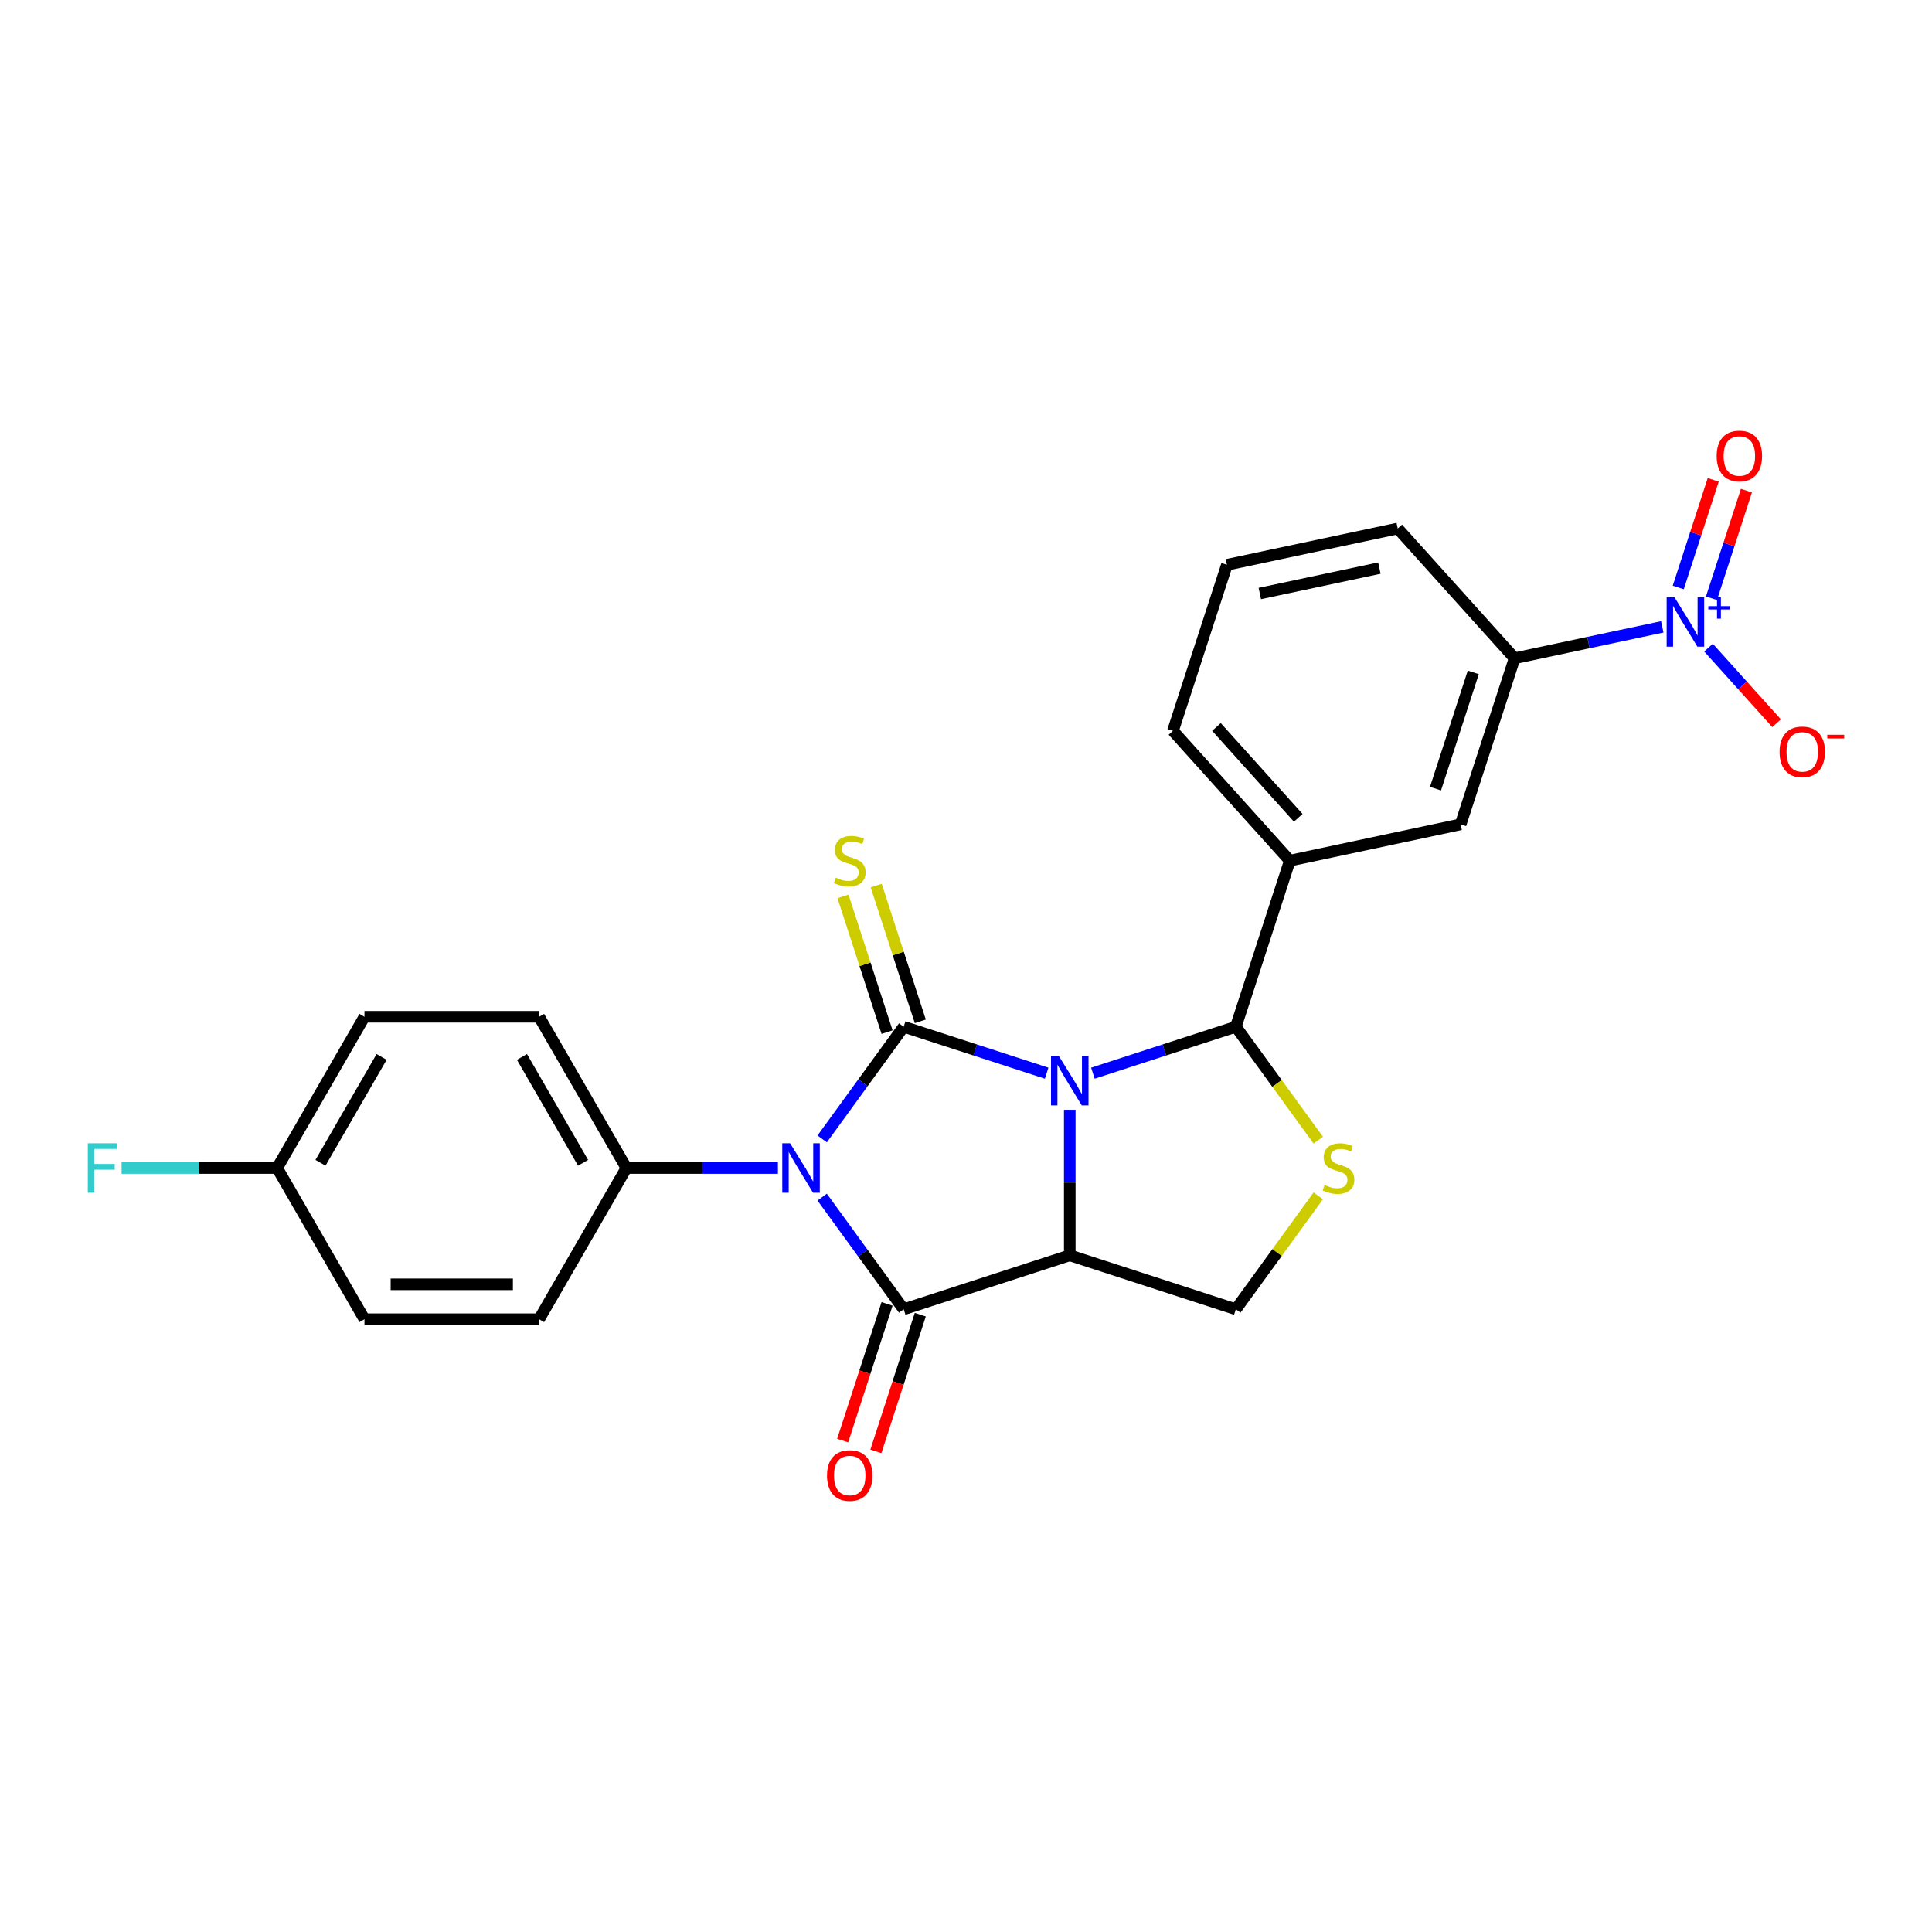 <?xml version='1.0' encoding='iso-8859-1'?>
<svg version='1.1' baseProfile='full'
              xmlns='http://www.w3.org/2000/svg'
                      xmlns:rdkit='http://www.rdkit.org/xml'
                      xmlns:xlink='http://www.w3.org/1999/xlink'
                  xml:space='preserve'
width='1000px' height='1000px' viewBox='0 0 1000 1000'>
<!-- END OF HEADER -->
<rect style='opacity:1.0;fill:#FFFFFF;stroke:none' width='1000' height='1000' x='0' y='0'> </rect>
<path class='bond-0' d='M 541.743,555.476 L 504.745,543.454' style='fill:none;fill-rule:evenodd;stroke:#0000FF;stroke-width:6px;stroke-linecap:butt;stroke-linejoin:miter;stroke-opacity:1' />
<path class='bond-0' d='M 504.745,543.454 L 467.746,531.433' style='fill:none;fill-rule:evenodd;stroke:#000000;stroke-width:6px;stroke-linecap:butt;stroke-linejoin:miter;stroke-opacity:1' />
<path class='bond-2' d='M 553.71,574.423 L 553.71,612.087' style='fill:none;fill-rule:evenodd;stroke:#0000FF;stroke-width:6px;stroke-linecap:butt;stroke-linejoin:miter;stroke-opacity:1' />
<path class='bond-2' d='M 553.71,612.087 L 553.71,649.752' style='fill:none;fill-rule:evenodd;stroke:#000000;stroke-width:6px;stroke-linecap:butt;stroke-linejoin:miter;stroke-opacity:1' />
<path class='bond-4' d='M 565.678,555.476 L 602.676,543.454' style='fill:none;fill-rule:evenodd;stroke:#0000FF;stroke-width:6px;stroke-linecap:butt;stroke-linejoin:miter;stroke-opacity:1' />
<path class='bond-4' d='M 602.676,543.454 L 639.674,531.433' style='fill:none;fill-rule:evenodd;stroke:#000000;stroke-width:6px;stroke-linecap:butt;stroke-linejoin:miter;stroke-opacity:1' />
<path class='bond-1' d='M 467.746,531.433 L 446.652,560.466' style='fill:none;fill-rule:evenodd;stroke:#000000;stroke-width:6px;stroke-linecap:butt;stroke-linejoin:miter;stroke-opacity:1' />
<path class='bond-1' d='M 446.652,560.466 L 425.558,589.499' style='fill:none;fill-rule:evenodd;stroke:#0000FF;stroke-width:6px;stroke-linecap:butt;stroke-linejoin:miter;stroke-opacity:1' />
<path class='bond-10' d='M 476.343,528.639 L 464.929,493.512' style='fill:none;fill-rule:evenodd;stroke:#000000;stroke-width:6px;stroke-linecap:butt;stroke-linejoin:miter;stroke-opacity:1' />
<path class='bond-10' d='M 464.929,493.512 L 453.515,458.385' style='fill:none;fill-rule:evenodd;stroke:#CCCC00;stroke-width:6px;stroke-linecap:butt;stroke-linejoin:miter;stroke-opacity:1' />
<path class='bond-10' d='M 459.15,534.226 L 447.736,499.098' style='fill:none;fill-rule:evenodd;stroke:#000000;stroke-width:6px;stroke-linecap:butt;stroke-linejoin:miter;stroke-opacity:1' />
<path class='bond-10' d='M 447.736,499.098 L 436.323,463.971' style='fill:none;fill-rule:evenodd;stroke:#CCCC00;stroke-width:6px;stroke-linecap:butt;stroke-linejoin:miter;stroke-opacity:1' />
<path class='bond-9' d='M 402.65,604.558 L 363.44,604.558' style='fill:none;fill-rule:evenodd;stroke:#0000FF;stroke-width:6px;stroke-linecap:butt;stroke-linejoin:miter;stroke-opacity:1' />
<path class='bond-9' d='M 363.44,604.558 L 324.229,604.558' style='fill:none;fill-rule:evenodd;stroke:#000000;stroke-width:6px;stroke-linecap:butt;stroke-linejoin:miter;stroke-opacity:1' />
<path class='bond-26' d='M 425.558,619.617 L 446.652,648.65' style='fill:none;fill-rule:evenodd;stroke:#0000FF;stroke-width:6px;stroke-linecap:butt;stroke-linejoin:miter;stroke-opacity:1' />
<path class='bond-26' d='M 446.652,648.65 L 467.746,677.683' style='fill:none;fill-rule:evenodd;stroke:#000000;stroke-width:6px;stroke-linecap:butt;stroke-linejoin:miter;stroke-opacity:1' />
<path class='bond-3' d='M 553.71,649.752 L 467.746,677.683' style='fill:none;fill-rule:evenodd;stroke:#000000;stroke-width:6px;stroke-linecap:butt;stroke-linejoin:miter;stroke-opacity:1' />
<path class='bond-7' d='M 553.71,649.752 L 639.674,677.683' style='fill:none;fill-rule:evenodd;stroke:#000000;stroke-width:6px;stroke-linecap:butt;stroke-linejoin:miter;stroke-opacity:1' />
<path class='bond-13' d='M 459.15,674.89 L 447.654,710.271' style='fill:none;fill-rule:evenodd;stroke:#000000;stroke-width:6px;stroke-linecap:butt;stroke-linejoin:miter;stroke-opacity:1' />
<path class='bond-13' d='M 447.654,710.271 L 436.158,745.651' style='fill:none;fill-rule:evenodd;stroke:#FF0000;stroke-width:6px;stroke-linecap:butt;stroke-linejoin:miter;stroke-opacity:1' />
<path class='bond-13' d='M 476.343,680.477 L 464.847,715.857' style='fill:none;fill-rule:evenodd;stroke:#000000;stroke-width:6px;stroke-linecap:butt;stroke-linejoin:miter;stroke-opacity:1' />
<path class='bond-13' d='M 464.847,715.857 L 453.351,751.237' style='fill:none;fill-rule:evenodd;stroke:#FF0000;stroke-width:6px;stroke-linecap:butt;stroke-linejoin:miter;stroke-opacity:1' />
<path class='bond-6' d='M 639.674,531.433 L 661.005,560.792' style='fill:none;fill-rule:evenodd;stroke:#000000;stroke-width:6px;stroke-linecap:butt;stroke-linejoin:miter;stroke-opacity:1' />
<path class='bond-6' d='M 661.005,560.792 L 682.336,590.152' style='fill:none;fill-rule:evenodd;stroke:#CCCC00;stroke-width:6px;stroke-linecap:butt;stroke-linejoin:miter;stroke-opacity:1' />
<path class='bond-8' d='M 639.674,531.433 L 667.606,445.468' style='fill:none;fill-rule:evenodd;stroke:#000000;stroke-width:6px;stroke-linecap:butt;stroke-linejoin:miter;stroke-opacity:1' />
<path class='bond-5' d='M 860.396,324.463 L 822.173,332.587' style='fill:none;fill-rule:evenodd;stroke:#0000FF;stroke-width:6px;stroke-linecap:butt;stroke-linejoin:miter;stroke-opacity:1' />
<path class='bond-5' d='M 822.173,332.587 L 783.95,340.712' style='fill:none;fill-rule:evenodd;stroke:#000000;stroke-width:6px;stroke-linecap:butt;stroke-linejoin:miter;stroke-opacity:1' />
<path class='bond-14' d='M 884.33,335.21 L 901.944,354.772' style='fill:none;fill-rule:evenodd;stroke:#0000FF;stroke-width:6px;stroke-linecap:butt;stroke-linejoin:miter;stroke-opacity:1' />
<path class='bond-14' d='M 901.944,354.772 L 919.558,374.334' style='fill:none;fill-rule:evenodd;stroke:#FF0000;stroke-width:6px;stroke-linecap:butt;stroke-linejoin:miter;stroke-opacity:1' />
<path class='bond-15' d='M 885.852,309.653 L 894.901,281.803' style='fill:none;fill-rule:evenodd;stroke:#0000FF;stroke-width:6px;stroke-linecap:butt;stroke-linejoin:miter;stroke-opacity:1' />
<path class='bond-15' d='M 894.901,281.803 L 903.95,253.953' style='fill:none;fill-rule:evenodd;stroke:#FF0000;stroke-width:6px;stroke-linecap:butt;stroke-linejoin:miter;stroke-opacity:1' />
<path class='bond-15' d='M 868.659,304.067 L 877.708,276.217' style='fill:none;fill-rule:evenodd;stroke:#0000FF;stroke-width:6px;stroke-linecap:butt;stroke-linejoin:miter;stroke-opacity:1' />
<path class='bond-15' d='M 877.708,276.217 L 886.758,248.367' style='fill:none;fill-rule:evenodd;stroke:#FF0000;stroke-width:6px;stroke-linecap:butt;stroke-linejoin:miter;stroke-opacity:1' />
<path class='bond-25' d='M 682.336,618.965 L 661.005,648.324' style='fill:none;fill-rule:evenodd;stroke:#CCCC00;stroke-width:6px;stroke-linecap:butt;stroke-linejoin:miter;stroke-opacity:1' />
<path class='bond-25' d='M 661.005,648.324 L 639.674,677.683' style='fill:none;fill-rule:evenodd;stroke:#000000;stroke-width:6px;stroke-linecap:butt;stroke-linejoin:miter;stroke-opacity:1' />
<path class='bond-12' d='M 667.606,445.468 L 756.019,426.676' style='fill:none;fill-rule:evenodd;stroke:#000000;stroke-width:6px;stroke-linecap:butt;stroke-linejoin:miter;stroke-opacity:1' />
<path class='bond-22' d='M 667.606,445.468 L 607.124,378.297' style='fill:none;fill-rule:evenodd;stroke:#000000;stroke-width:6px;stroke-linecap:butt;stroke-linejoin:miter;stroke-opacity:1' />
<path class='bond-22' d='M 671.968,423.296 L 629.631,376.276' style='fill:none;fill-rule:evenodd;stroke:#000000;stroke-width:6px;stroke-linecap:butt;stroke-linejoin:miter;stroke-opacity:1' />
<path class='bond-16' d='M 324.229,604.558 L 279.035,526.28' style='fill:none;fill-rule:evenodd;stroke:#000000;stroke-width:6px;stroke-linecap:butt;stroke-linejoin:miter;stroke-opacity:1' />
<path class='bond-16' d='M 301.795,601.855 L 270.159,547.06' style='fill:none;fill-rule:evenodd;stroke:#000000;stroke-width:6px;stroke-linecap:butt;stroke-linejoin:miter;stroke-opacity:1' />
<path class='bond-17' d='M 324.229,604.558 L 279.035,682.836' style='fill:none;fill-rule:evenodd;stroke:#000000;stroke-width:6px;stroke-linecap:butt;stroke-linejoin:miter;stroke-opacity:1' />
<path class='bond-11' d='M 783.95,340.712 L 756.019,426.676' style='fill:none;fill-rule:evenodd;stroke:#000000;stroke-width:6px;stroke-linecap:butt;stroke-linejoin:miter;stroke-opacity:1' />
<path class='bond-11' d='M 762.568,348.02 L 743.016,408.195' style='fill:none;fill-rule:evenodd;stroke:#000000;stroke-width:6px;stroke-linecap:butt;stroke-linejoin:miter;stroke-opacity:1' />
<path class='bond-27' d='M 783.95,340.712 L 723.469,273.54' style='fill:none;fill-rule:evenodd;stroke:#000000;stroke-width:6px;stroke-linecap:butt;stroke-linejoin:miter;stroke-opacity:1' />
<path class='bond-19' d='M 279.035,526.28 L 188.647,526.28' style='fill:none;fill-rule:evenodd;stroke:#000000;stroke-width:6px;stroke-linecap:butt;stroke-linejoin:miter;stroke-opacity:1' />
<path class='bond-20' d='M 279.035,682.836 L 188.647,682.836' style='fill:none;fill-rule:evenodd;stroke:#000000;stroke-width:6px;stroke-linecap:butt;stroke-linejoin:miter;stroke-opacity:1' />
<path class='bond-20' d='M 265.477,664.759 L 202.205,664.759' style='fill:none;fill-rule:evenodd;stroke:#000000;stroke-width:6px;stroke-linecap:butt;stroke-linejoin:miter;stroke-opacity:1' />
<path class='bond-18' d='M 143.453,604.558 L 188.647,682.836' style='fill:none;fill-rule:evenodd;stroke:#000000;stroke-width:6px;stroke-linecap:butt;stroke-linejoin:miter;stroke-opacity:1' />
<path class='bond-21' d='M 143.453,604.558 L 103.194,604.558' style='fill:none;fill-rule:evenodd;stroke:#000000;stroke-width:6px;stroke-linecap:butt;stroke-linejoin:miter;stroke-opacity:1' />
<path class='bond-21' d='M 103.194,604.558 L 62.936,604.558' style='fill:none;fill-rule:evenodd;stroke:#33CCCC;stroke-width:6px;stroke-linecap:butt;stroke-linejoin:miter;stroke-opacity:1' />
<path class='bond-28' d='M 143.453,604.558 L 188.647,526.28' style='fill:none;fill-rule:evenodd;stroke:#000000;stroke-width:6px;stroke-linecap:butt;stroke-linejoin:miter;stroke-opacity:1' />
<path class='bond-28' d='M 165.888,601.855 L 197.524,547.06' style='fill:none;fill-rule:evenodd;stroke:#000000;stroke-width:6px;stroke-linecap:butt;stroke-linejoin:miter;stroke-opacity:1' />
<path class='bond-24' d='M 607.124,378.297 L 635.056,292.333' style='fill:none;fill-rule:evenodd;stroke:#000000;stroke-width:6px;stroke-linecap:butt;stroke-linejoin:miter;stroke-opacity:1' />
<path class='bond-23' d='M 723.469,273.54 L 635.056,292.333' style='fill:none;fill-rule:evenodd;stroke:#000000;stroke-width:6px;stroke-linecap:butt;stroke-linejoin:miter;stroke-opacity:1' />
<path class='bond-23' d='M 713.965,294.042 L 652.076,307.197' style='fill:none;fill-rule:evenodd;stroke:#000000;stroke-width:6px;stroke-linecap:butt;stroke-linejoin:miter;stroke-opacity:1' />
<path  class='atom-0' d='M 548.052 546.565
L 556.44 560.123
Q 557.272 561.461, 558.609 563.883
Q 559.947 566.306, 560.019 566.45
L 560.019 546.565
L 563.418 546.565
L 563.418 572.163
L 559.911 572.163
L 550.908 557.339
Q 549.86 555.604, 548.739 553.615
Q 547.654 551.627, 547.329 551.012
L 547.329 572.163
L 544.003 572.163
L 544.003 546.565
L 548.052 546.565
' fill='#0000FF'/>
<path  class='atom-2' d='M 408.959 591.759
L 417.347 605.317
Q 418.179 606.655, 419.516 609.077
Q 420.854 611.5, 420.926 611.644
L 420.926 591.759
L 424.325 591.759
L 424.325 617.357
L 420.818 617.357
L 411.815 602.533
Q 410.767 600.798, 409.646 598.809
Q 408.561 596.821, 408.236 596.206
L 408.236 617.357
L 404.91 617.357
L 404.91 591.759
L 408.959 591.759
' fill='#0000FF'/>
<path  class='atom-6' d='M 866.705 309.12
L 875.093 322.678
Q 875.924 324.016, 877.262 326.438
Q 878.6 328.861, 878.672 329.005
L 878.672 309.12
L 882.071 309.12
L 882.071 334.718
L 878.564 334.718
L 869.561 319.894
Q 868.512 318.159, 867.392 316.17
Q 866.307 314.182, 865.982 313.567
L 865.982 334.718
L 862.655 334.718
L 862.655 309.12
L 866.705 309.12
' fill='#0000FF'/>
<path  class='atom-6' d='M 884.218 313.734
L 888.728 313.734
L 888.728 308.985
L 890.733 308.985
L 890.733 313.734
L 895.362 313.734
L 895.362 315.452
L 890.733 315.452
L 890.733 320.225
L 888.728 320.225
L 888.728 315.452
L 884.218 315.452
L 884.218 313.734
' fill='#0000FF'/>
<path  class='atom-7' d='M 685.572 613.344
Q 685.861 613.452, 687.054 613.958
Q 688.248 614.465, 689.549 614.79
Q 690.887 615.079, 692.189 615.079
Q 694.611 615.079, 696.021 613.922
Q 697.431 612.729, 697.431 610.668
Q 697.431 609.258, 696.708 608.39
Q 696.021 607.523, 694.936 607.053
Q 693.852 606.583, 692.044 606.04
Q 689.766 605.353, 688.392 604.703
Q 687.054 604.052, 686.078 602.678
Q 685.138 601.304, 685.138 598.99
Q 685.138 595.772, 687.308 593.784
Q 689.513 591.795, 693.852 591.795
Q 696.816 591.795, 700.179 593.205
L 699.347 595.989
Q 696.274 594.724, 693.96 594.724
Q 691.465 594.724, 690.092 595.772
Q 688.718 596.785, 688.754 598.556
Q 688.754 599.93, 689.441 600.762
Q 690.164 601.593, 691.176 602.063
Q 692.225 602.533, 693.96 603.076
Q 696.274 603.799, 697.648 604.522
Q 699.022 605.245, 699.998 606.727
Q 701.01 608.174, 701.01 610.668
Q 701.01 614.211, 698.624 616.128
Q 696.274 618.008, 692.333 618.008
Q 690.055 618.008, 688.32 617.502
Q 686.621 617.032, 684.596 616.2
L 685.572 613.344
' fill='#CCCC00'/>
<path  class='atom-11' d='M 432.584 454.254
Q 432.873 454.363, 434.066 454.869
Q 435.259 455.375, 436.561 455.7
Q 437.898 455.99, 439.2 455.99
Q 441.622 455.99, 443.033 454.833
Q 444.443 453.639, 444.443 451.579
Q 444.443 450.169, 443.719 449.301
Q 443.033 448.433, 441.948 447.963
Q 440.863 447.493, 439.055 446.951
Q 436.778 446.264, 435.404 445.613
Q 434.066 444.962, 433.09 443.588
Q 432.15 442.214, 432.15 439.901
Q 432.15 436.683, 434.319 434.694
Q 436.525 432.706, 440.863 432.706
Q 443.828 432.706, 447.19 434.116
L 446.359 436.9
Q 443.286 435.634, 440.972 435.634
Q 438.477 435.634, 437.103 436.683
Q 435.729 437.695, 435.765 439.467
Q 435.765 440.841, 436.452 441.672
Q 437.175 442.504, 438.188 442.974
Q 439.236 443.444, 440.972 443.986
Q 443.286 444.709, 444.659 445.432
Q 446.033 446.155, 447.01 447.638
Q 448.022 449.084, 448.022 451.579
Q 448.022 455.122, 445.636 457.038
Q 443.286 458.918, 439.345 458.918
Q 437.067 458.918, 435.331 458.412
Q 433.632 457.942, 431.607 457.11
L 432.584 454.254
' fill='#CCCC00'/>
<path  class='atom-14' d='M 428.064 763.72
Q 428.064 757.574, 431.101 754.139
Q 434.138 750.704, 439.815 750.704
Q 445.491 750.704, 448.528 754.139
Q 451.565 757.574, 451.565 763.72
Q 451.565 769.939, 448.492 773.482
Q 445.419 776.989, 439.815 776.989
Q 434.174 776.989, 431.101 773.482
Q 428.064 769.975, 428.064 763.72
M 439.815 774.096
Q 443.719 774.096, 445.816 771.493
Q 447.95 768.854, 447.95 763.72
Q 447.95 758.694, 445.816 756.163
Q 443.719 753.596, 439.815 753.596
Q 435.91 753.596, 433.777 756.127
Q 431.68 758.658, 431.68 763.72
Q 431.68 768.89, 433.777 771.493
Q 435.91 774.096, 439.815 774.096
' fill='#FF0000'/>
<path  class='atom-15' d='M 921.094 389.163
Q 921.094 383.016, 924.131 379.581
Q 927.168 376.147, 932.844 376.147
Q 938.521 376.147, 941.558 379.581
Q 944.595 383.016, 944.595 389.163
Q 944.595 395.381, 941.522 398.924
Q 938.448 402.432, 932.844 402.432
Q 927.204 402.432, 924.131 398.924
Q 921.094 395.417, 921.094 389.163
M 932.844 399.539
Q 936.749 399.539, 938.846 396.936
Q 940.979 394.297, 940.979 389.163
Q 940.979 384.137, 938.846 381.606
Q 936.749 379.039, 932.844 379.039
Q 928.94 379.039, 926.806 381.57
Q 924.709 384.101, 924.709 389.163
Q 924.709 394.333, 926.806 396.936
Q 928.94 399.539, 932.844 399.539
' fill='#FF0000'/>
<path  class='atom-15' d='M 945.788 380.325
L 954.545 380.325
L 954.545 382.234
L 945.788 382.234
L 945.788 380.325
' fill='#FF0000'/>
<path  class='atom-16' d='M 888.544 236.027
Q 888.544 229.881, 891.581 226.446
Q 894.618 223.011, 900.294 223.011
Q 905.971 223.011, 909.008 226.446
Q 912.045 229.881, 912.045 236.027
Q 912.045 242.246, 908.972 245.789
Q 905.898 249.296, 900.294 249.296
Q 894.654 249.296, 891.581 245.789
Q 888.544 242.282, 888.544 236.027
M 900.294 246.404
Q 904.199 246.404, 906.296 243.8
Q 908.429 241.161, 908.429 236.027
Q 908.429 231.001, 906.296 228.471
Q 904.199 225.904, 900.294 225.904
Q 896.39 225.904, 894.256 228.434
Q 892.159 230.965, 892.159 236.027
Q 892.159 241.197, 894.256 243.8
Q 896.39 246.404, 900.294 246.404
' fill='#FF0000'/>
<path  class='atom-22' d='M 45.455 591.759
L 60.676 591.759
L 60.676 594.688
L 48.889 594.688
L 48.889 602.461
L 59.374 602.461
L 59.374 605.426
L 48.889 605.426
L 48.889 617.357
L 45.455 617.357
L 45.455 591.759
' fill='#33CCCC'/>
</svg>
